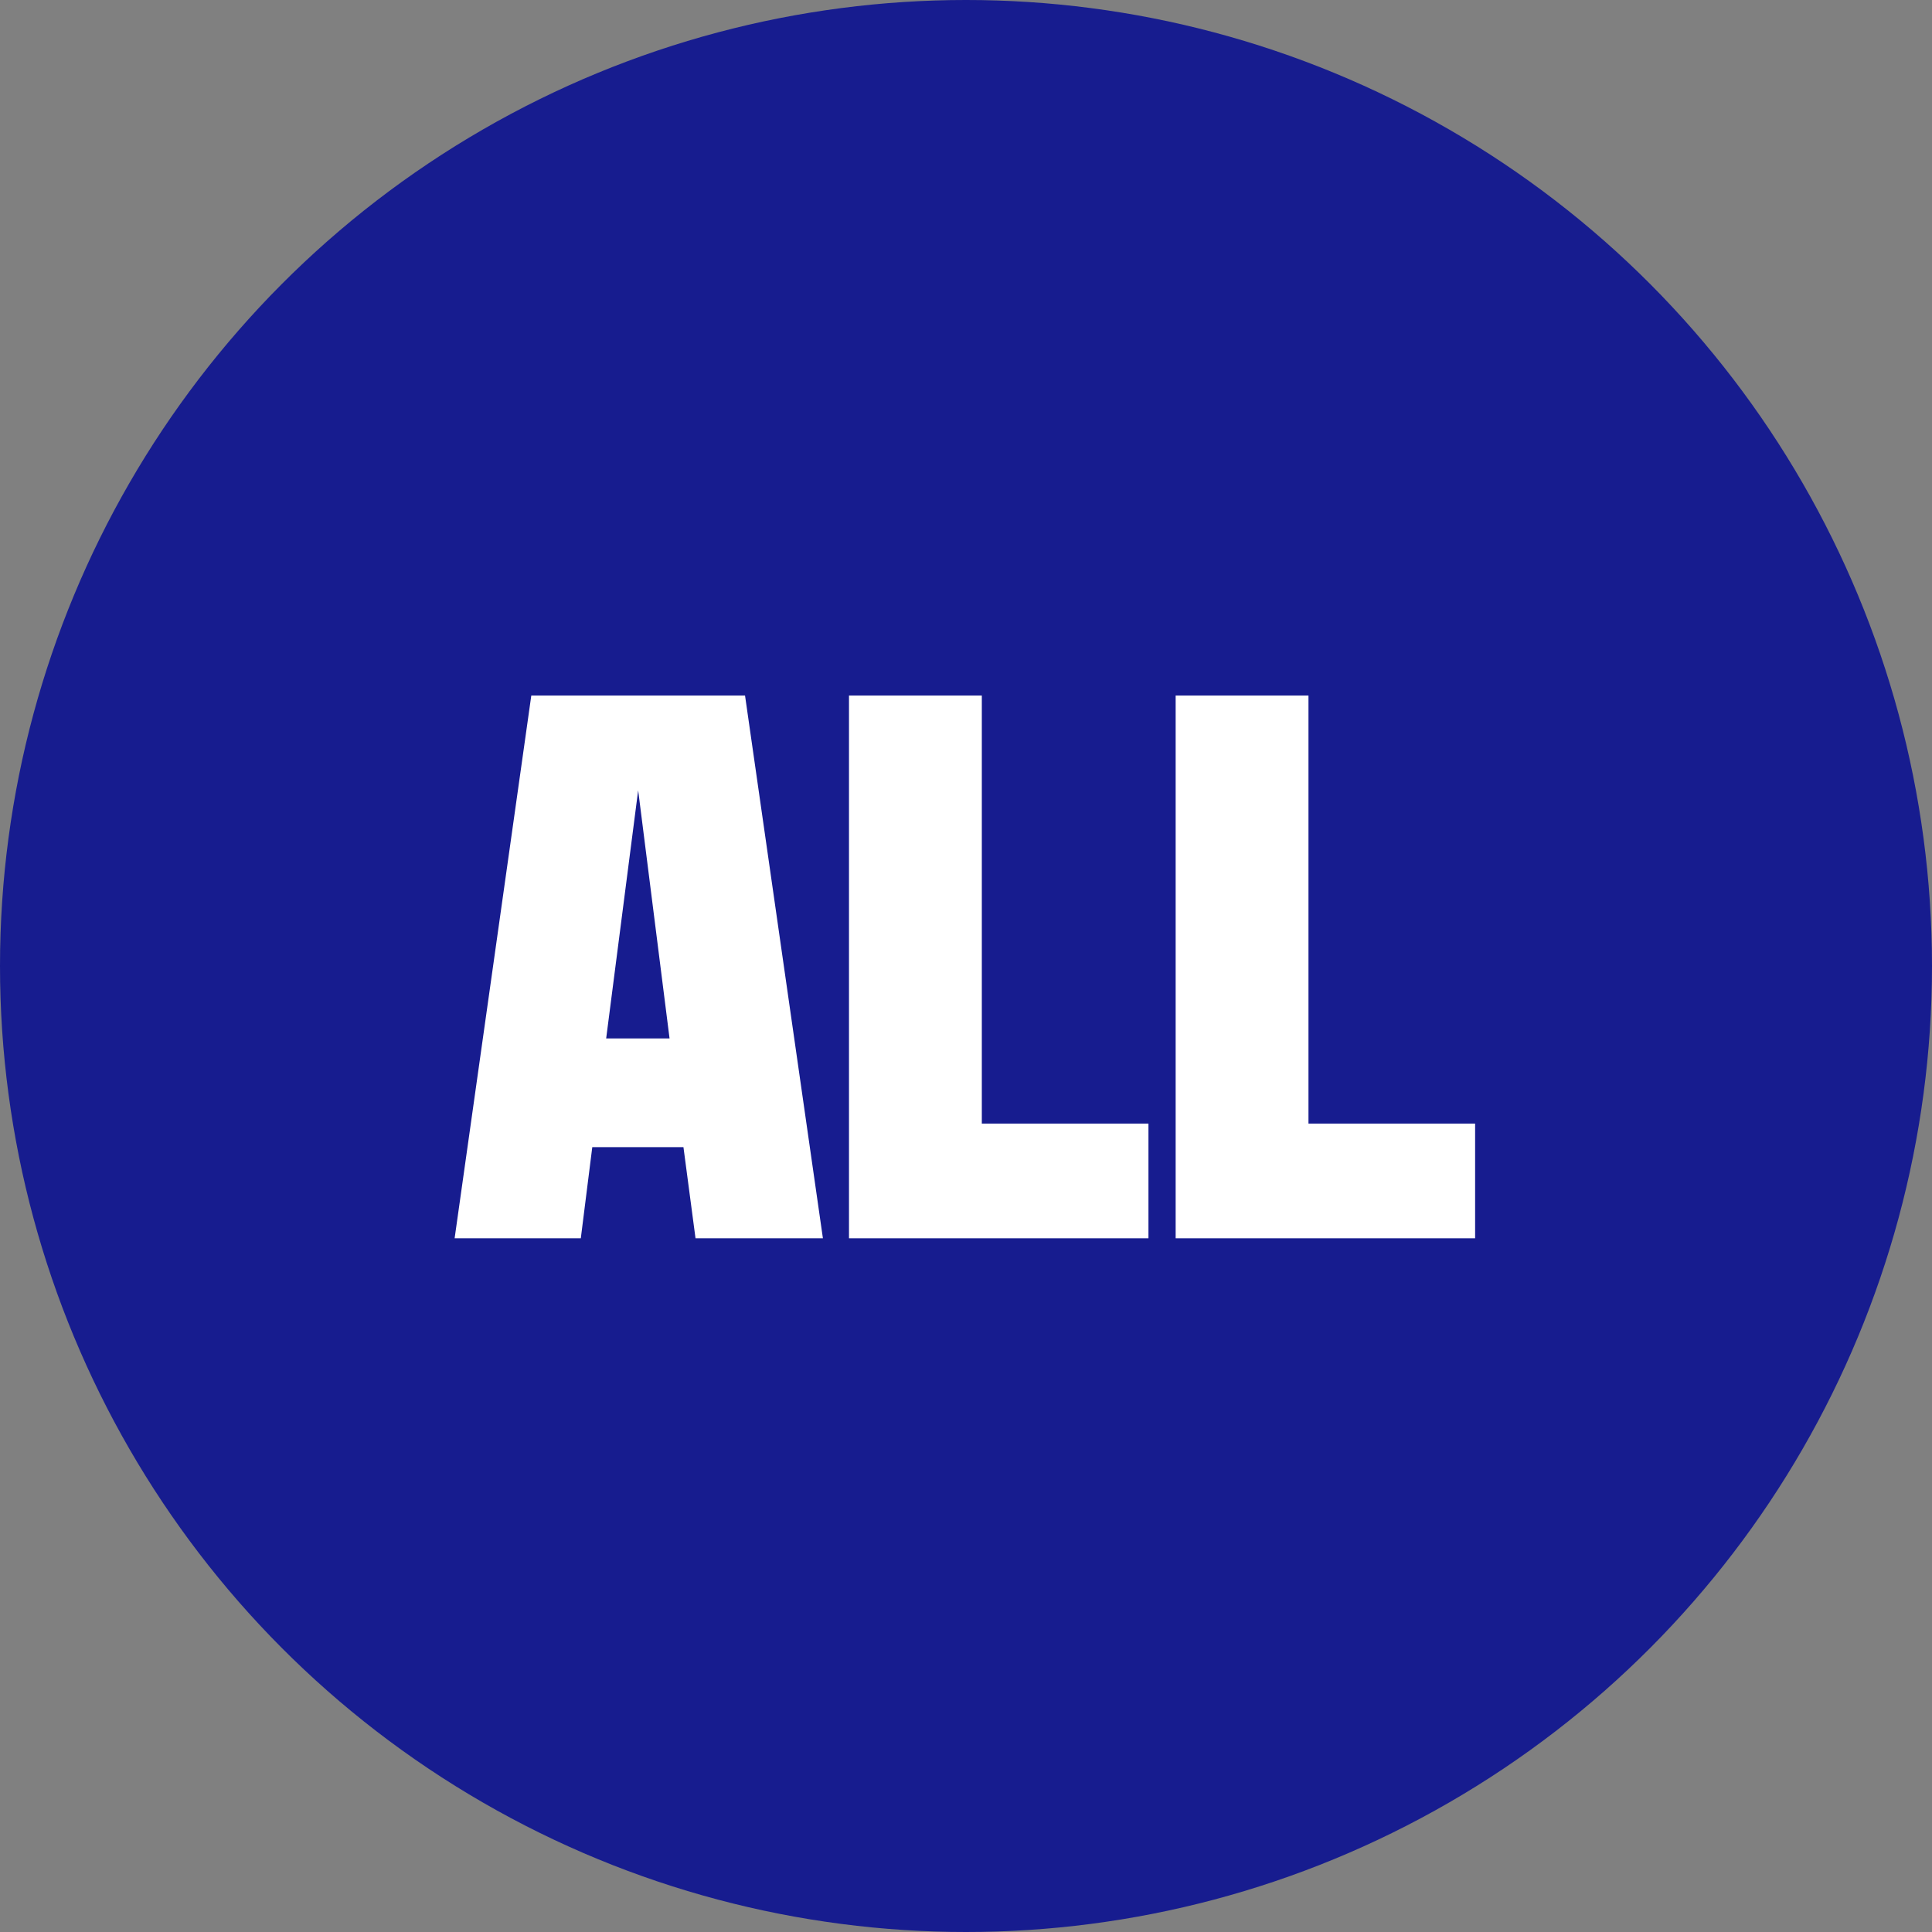<svg width="64" height="64" viewBox="0 0 64 64" fill="none" xmlns="http://www.w3.org/2000/svg">
<rect x="0" y="0" width="64" height="64" fill="#808080" stroke="none"/>
<circle cx="32" cy="32" r="32" fill="#171C8F"/>
<path d="M43.345 23.04V37.22H48.865V41.02H38.945V23.04H43.345Z" fill="white"/>
<path d="M32.524 23.04V37.22H38.044V41.02H28.124V23.04H32.524Z" fill="white"/>
<path d="M22.64 38H19.62L19.24 41.02H15.06L17.6 23.04H24.68L27.26 41.02H23.04L22.64 38ZM22.18 34.4L21.14 26.18L20.08 34.4H22.18Z" fill="white"/>
</svg>
